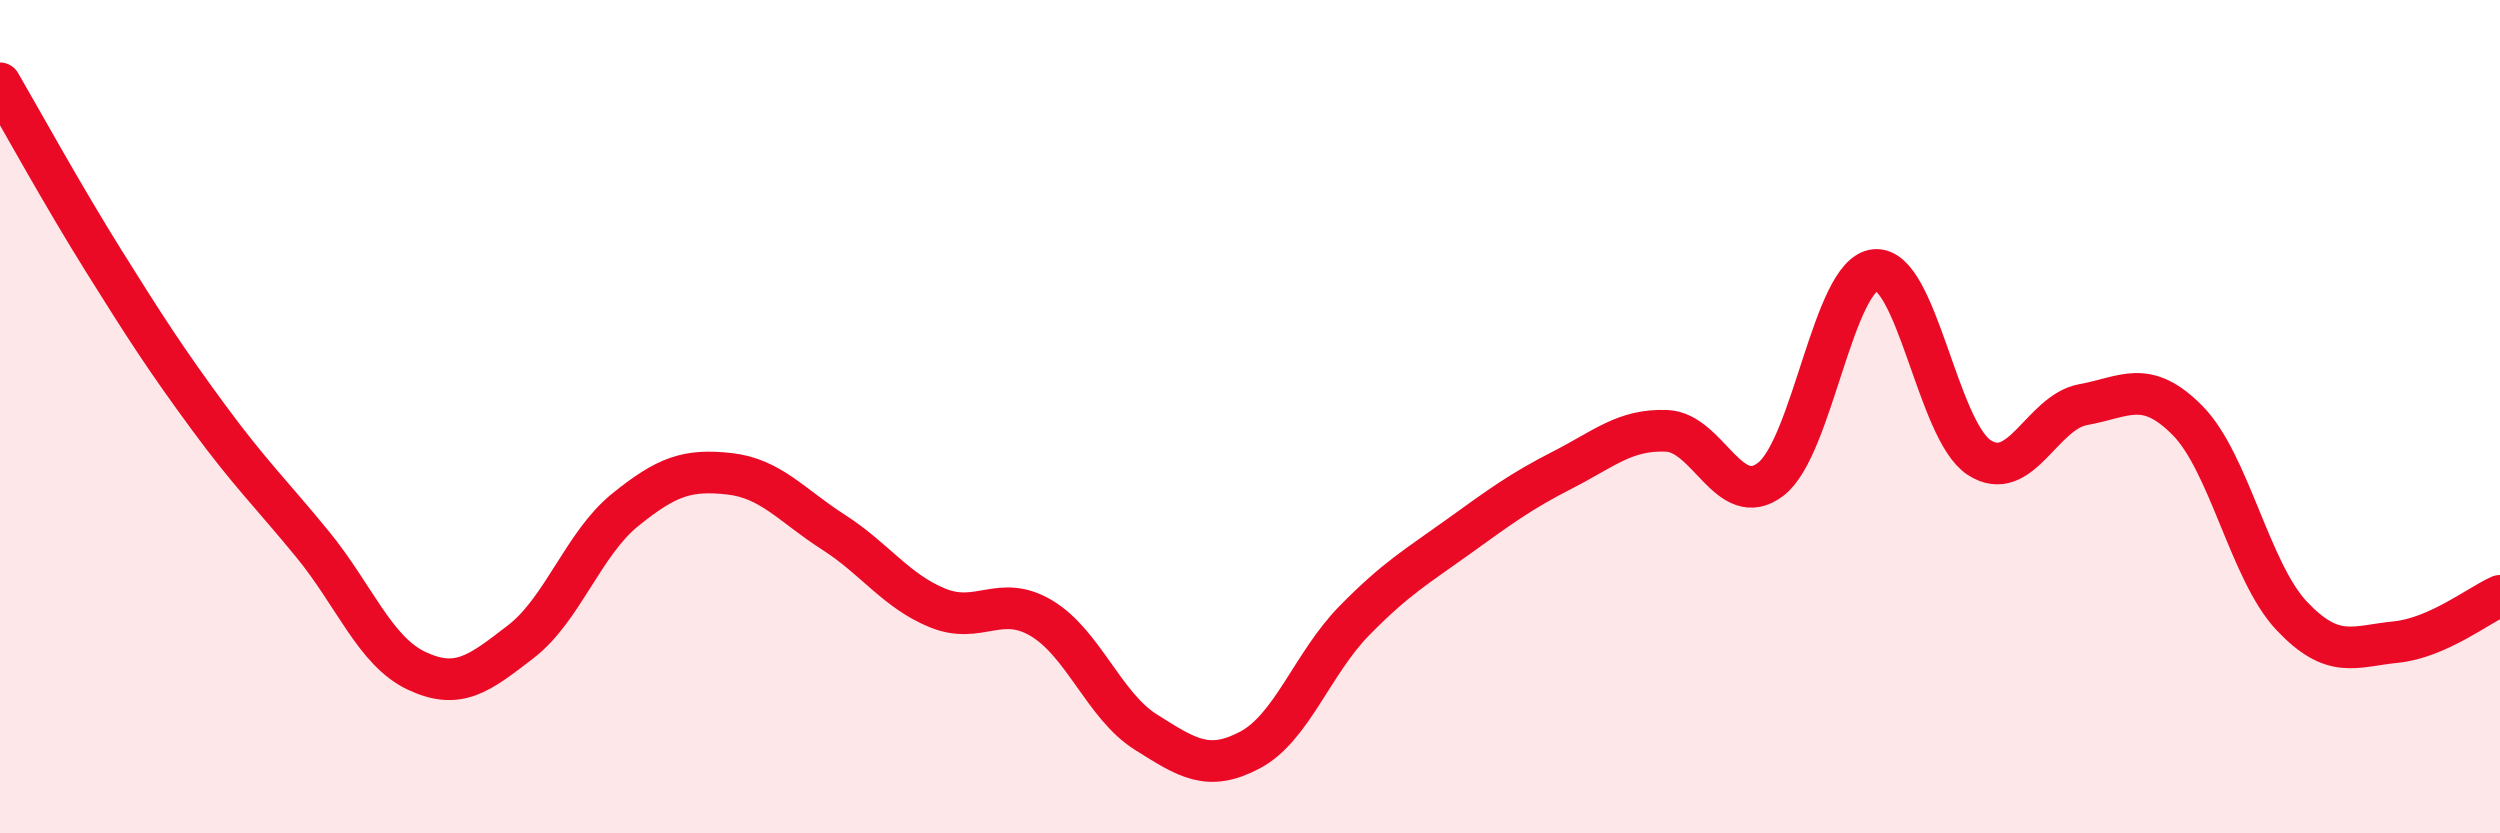 
    <svg width="60" height="20" viewBox="0 0 60 20" xmlns="http://www.w3.org/2000/svg">
      <path
        d="M 0,2 C 0.5,2.86 1.5,4.68 2.5,6.28 C 3.5,7.88 4,8.65 5,10.01 C 6,11.37 6.5,11.84 7.5,13.06 C 8.5,14.28 9,15.63 10,16.1 C 11,16.57 11.5,16.17 12.5,15.4 C 13.5,14.63 14,13.05 15,12.24 C 16,11.43 16.5,11.26 17.5,11.37 C 18.5,11.48 19,12.13 20,12.77 C 21,13.41 21.5,14.18 22.5,14.59 C 23.5,15 24,14.24 25,14.84 C 26,15.44 26.5,16.94 27.5,17.57 C 28.5,18.2 29,18.53 30,18 C 31,17.47 31.5,15.92 32.5,14.9 C 33.5,13.88 34,13.6 35,12.88 C 36,12.16 36.5,11.79 37.5,11.28 C 38.5,10.77 39,10.3 40,10.34 C 41,10.38 41.5,12.27 42.5,11.5 C 43.5,10.73 44,6.58 45,6.48 C 46,6.38 46.5,10.33 47.5,10.98 C 48.5,11.63 49,9.89 50,9.71 C 51,9.53 51.5,9.08 52.5,10.09 C 53.5,11.1 54,13.72 55,14.78 C 56,15.84 56.5,15.51 57.5,15.41 C 58.5,15.31 59.5,14.52 60,14.3L60 20L0 20Z"
        fill="#EB0A25"
        opacity="0.1"
        stroke-linecap="round"
        stroke-linejoin="round"
      />
      <path
        d="M 0,2 C 0.5,2.86 1.5,4.68 2.5,6.28 C 3.5,7.88 4,8.65 5,10.01 C 6,11.37 6.5,11.84 7.5,13.06 C 8.5,14.28 9,15.63 10,16.1 C 11,16.57 11.5,16.17 12.5,15.4 C 13.5,14.63 14,13.05 15,12.24 C 16,11.43 16.5,11.26 17.5,11.37 C 18.5,11.48 19,12.13 20,12.77 C 21,13.41 21.5,14.18 22.5,14.59 C 23.5,15 24,14.24 25,14.84 C 26,15.44 26.5,16.94 27.5,17.57 C 28.5,18.2 29,18.53 30,18 C 31,17.47 31.5,15.92 32.5,14.9 C 33.5,13.88 34,13.6 35,12.88 C 36,12.16 36.5,11.79 37.5,11.28 C 38.5,10.77 39,10.3 40,10.34 C 41,10.38 41.5,12.27 42.5,11.5 C 43.5,10.73 44,6.58 45,6.48 C 46,6.38 46.5,10.33 47.5,10.98 C 48.5,11.63 49,9.89 50,9.71 C 51,9.53 51.5,9.08 52.5,10.09 C 53.5,11.1 54,13.72 55,14.78 C 56,15.84 56.5,15.51 57.5,15.41 C 58.5,15.31 59.5,14.52 60,14.3"
        stroke="#EB0A25"
        stroke-width="1"
        fill="none"
        stroke-linecap="round"
        stroke-linejoin="round"
      />
    </svg>
  